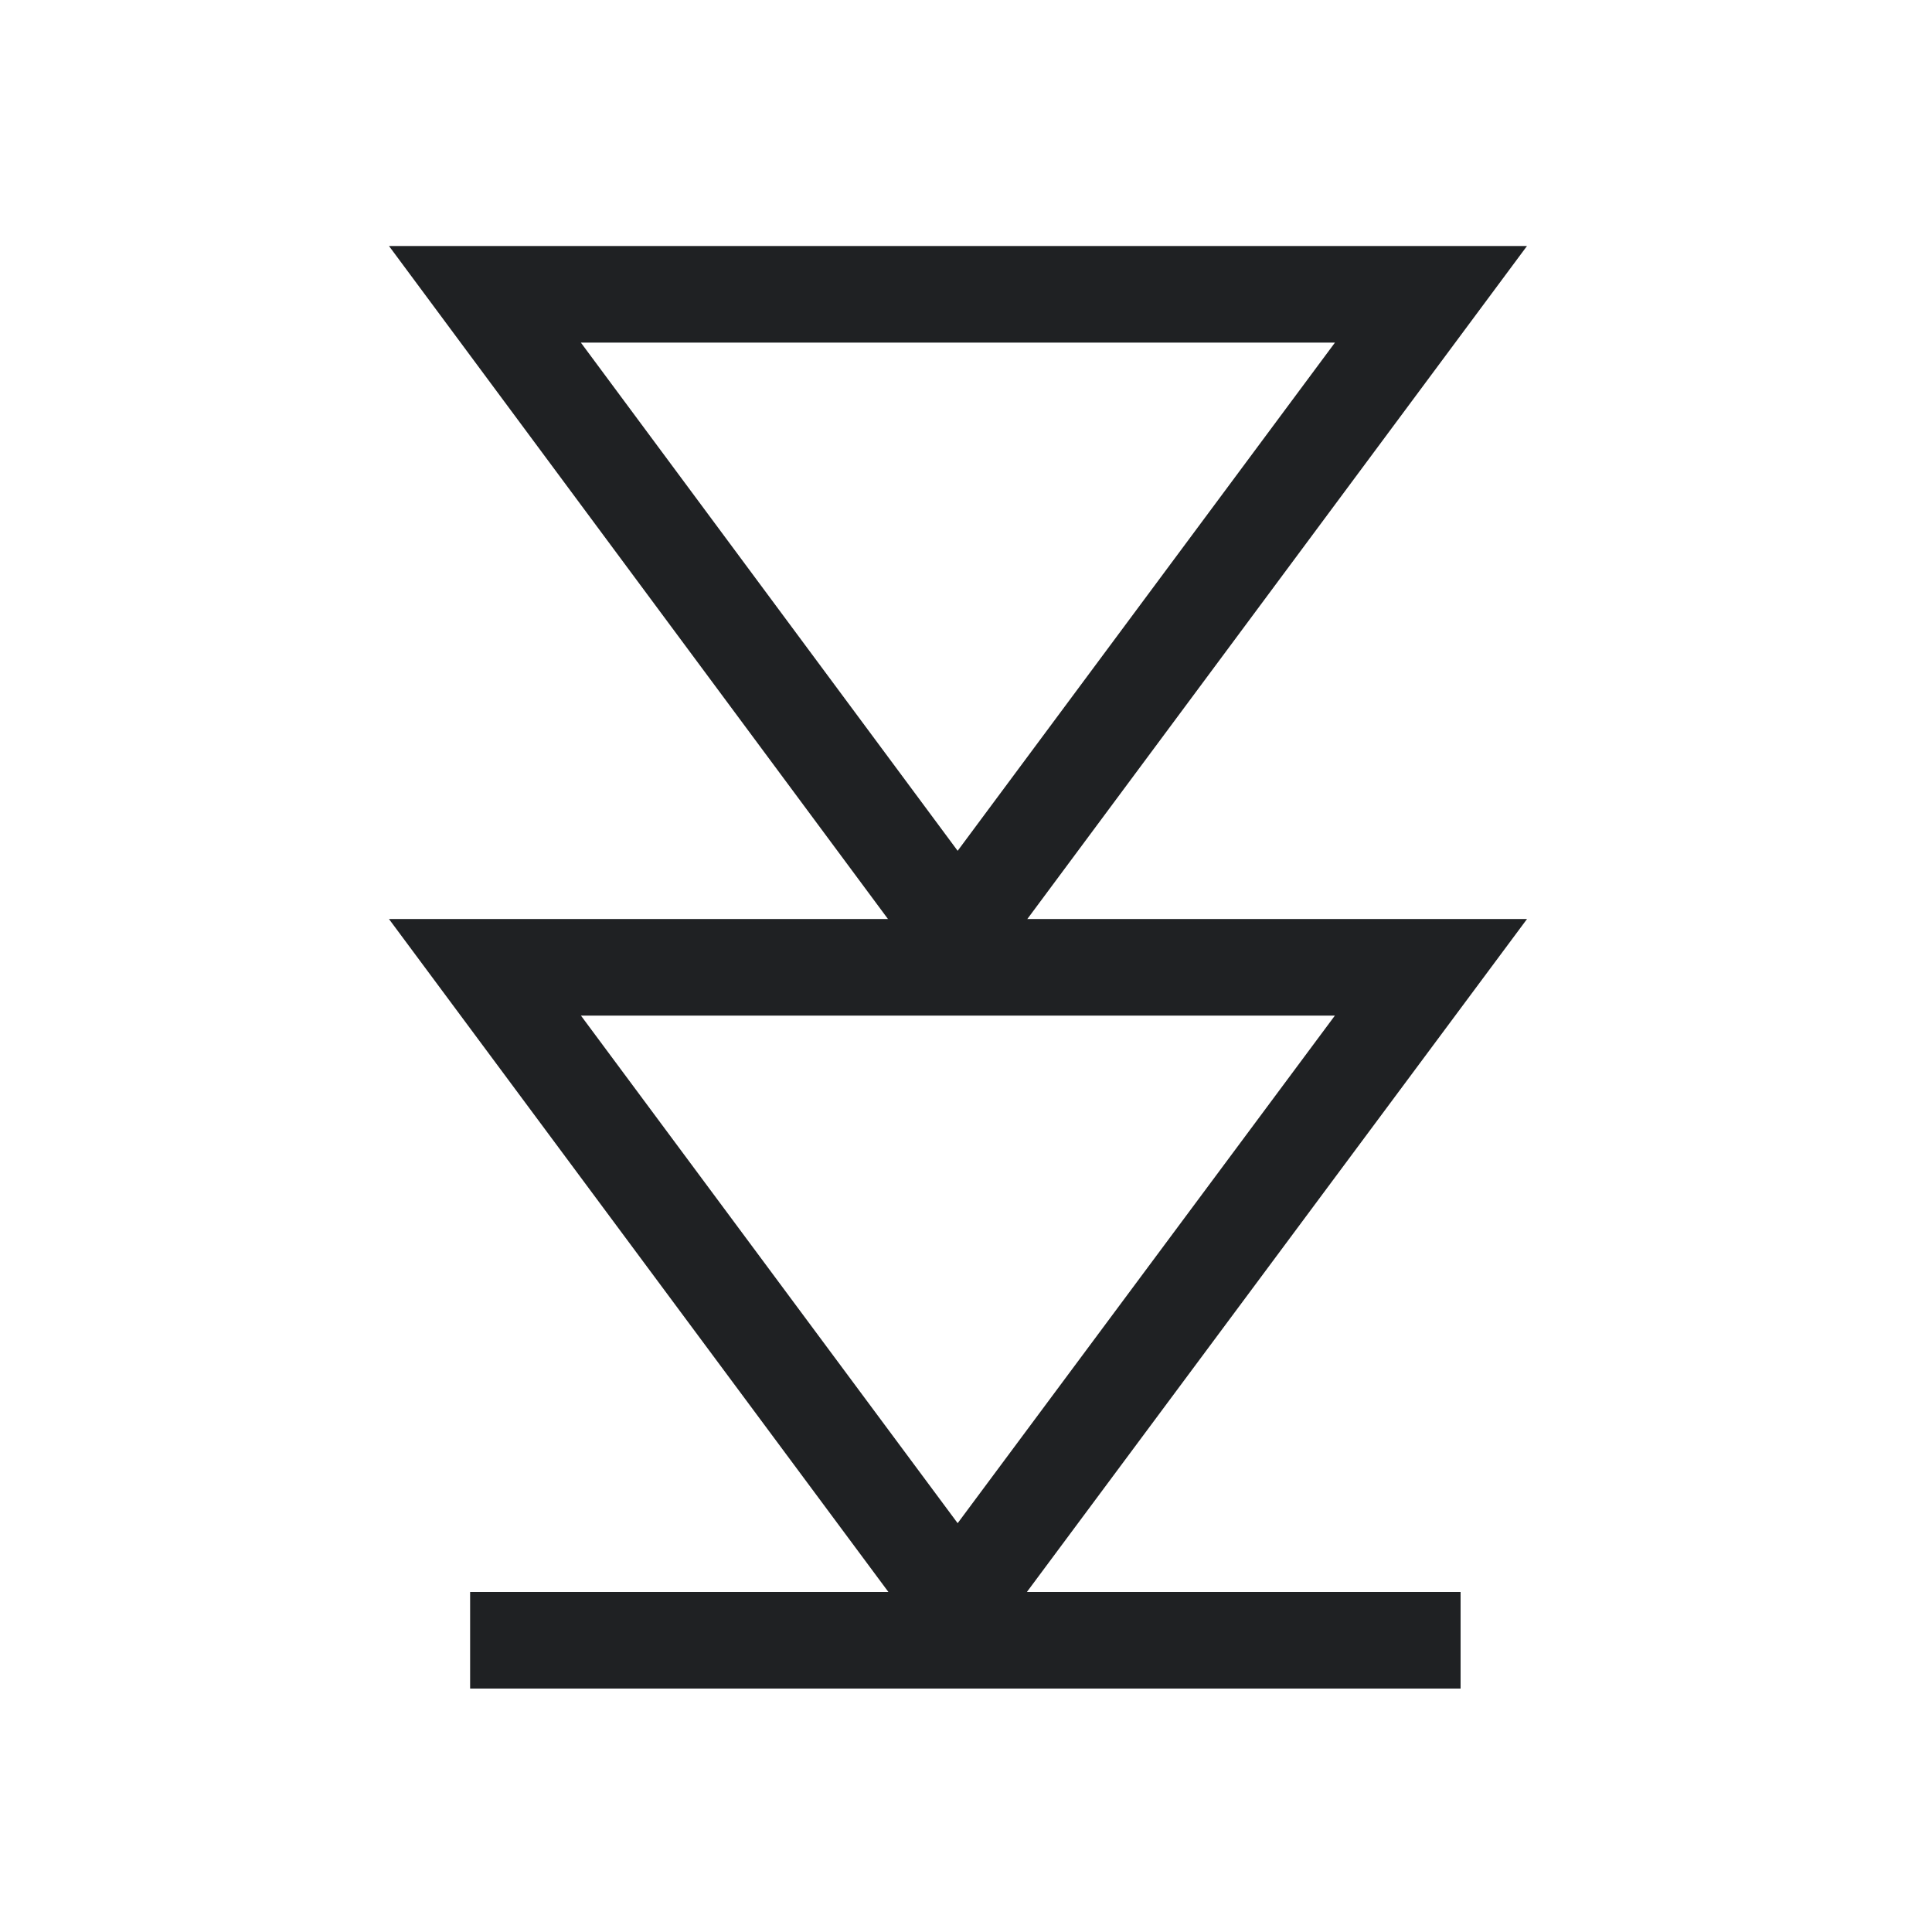 <?xml version="1.0" encoding="UTF-8"?>
<!DOCTYPE svg PUBLIC "-//W3C//DTD SVG 1.1//EN" "http://www.w3.org/Graphics/SVG/1.1/DTD/svg11.dtd">
<svg version="1.1" xmlns="http://www.w3.org/2000/svg" xmlns:xlink="http://www.w3.org/1999/xlink" width="30" height="30"  xml:space="preserve" id="symbolforceDownTime">
    <!-- Generated by PaintCode - http://www.paintcodeapp.com -->
    <g id="symbolforceDownTime-group2" transform="translate(30, 30) rotate(-180)" >
        <g id="symbolforceDownTime-group">
            <path id="symbolforceDownTime-bezier2" stroke="rgb(31, 33, 35)" stroke-width="1.5" stroke-miterlimit="4" fill="none" d="M 7.32,4.53 L 22.7,4.53" />
            <path id="symbolforceDownTime-bezier3" stroke="rgb(31, 33, 35)" stroke-width="1.5" stroke-miterlimit="10" fill="none" d="M 7.78,14.98 L 15.13,5.09 22.47,14.98 7.78,14.98 Z M 7.78,14.98" />
            <path id="symbolforceDownTime-bezier" stroke="rgb(31, 33, 35)" stroke-width="1.5" stroke-miterlimit="10" fill="none" d="M 7.78,25.43 L 15.13,15.53 22.47,25.43 7.78,25.43 Z M 7.78,25.43" />
        </g>
    </g>
</svg>

